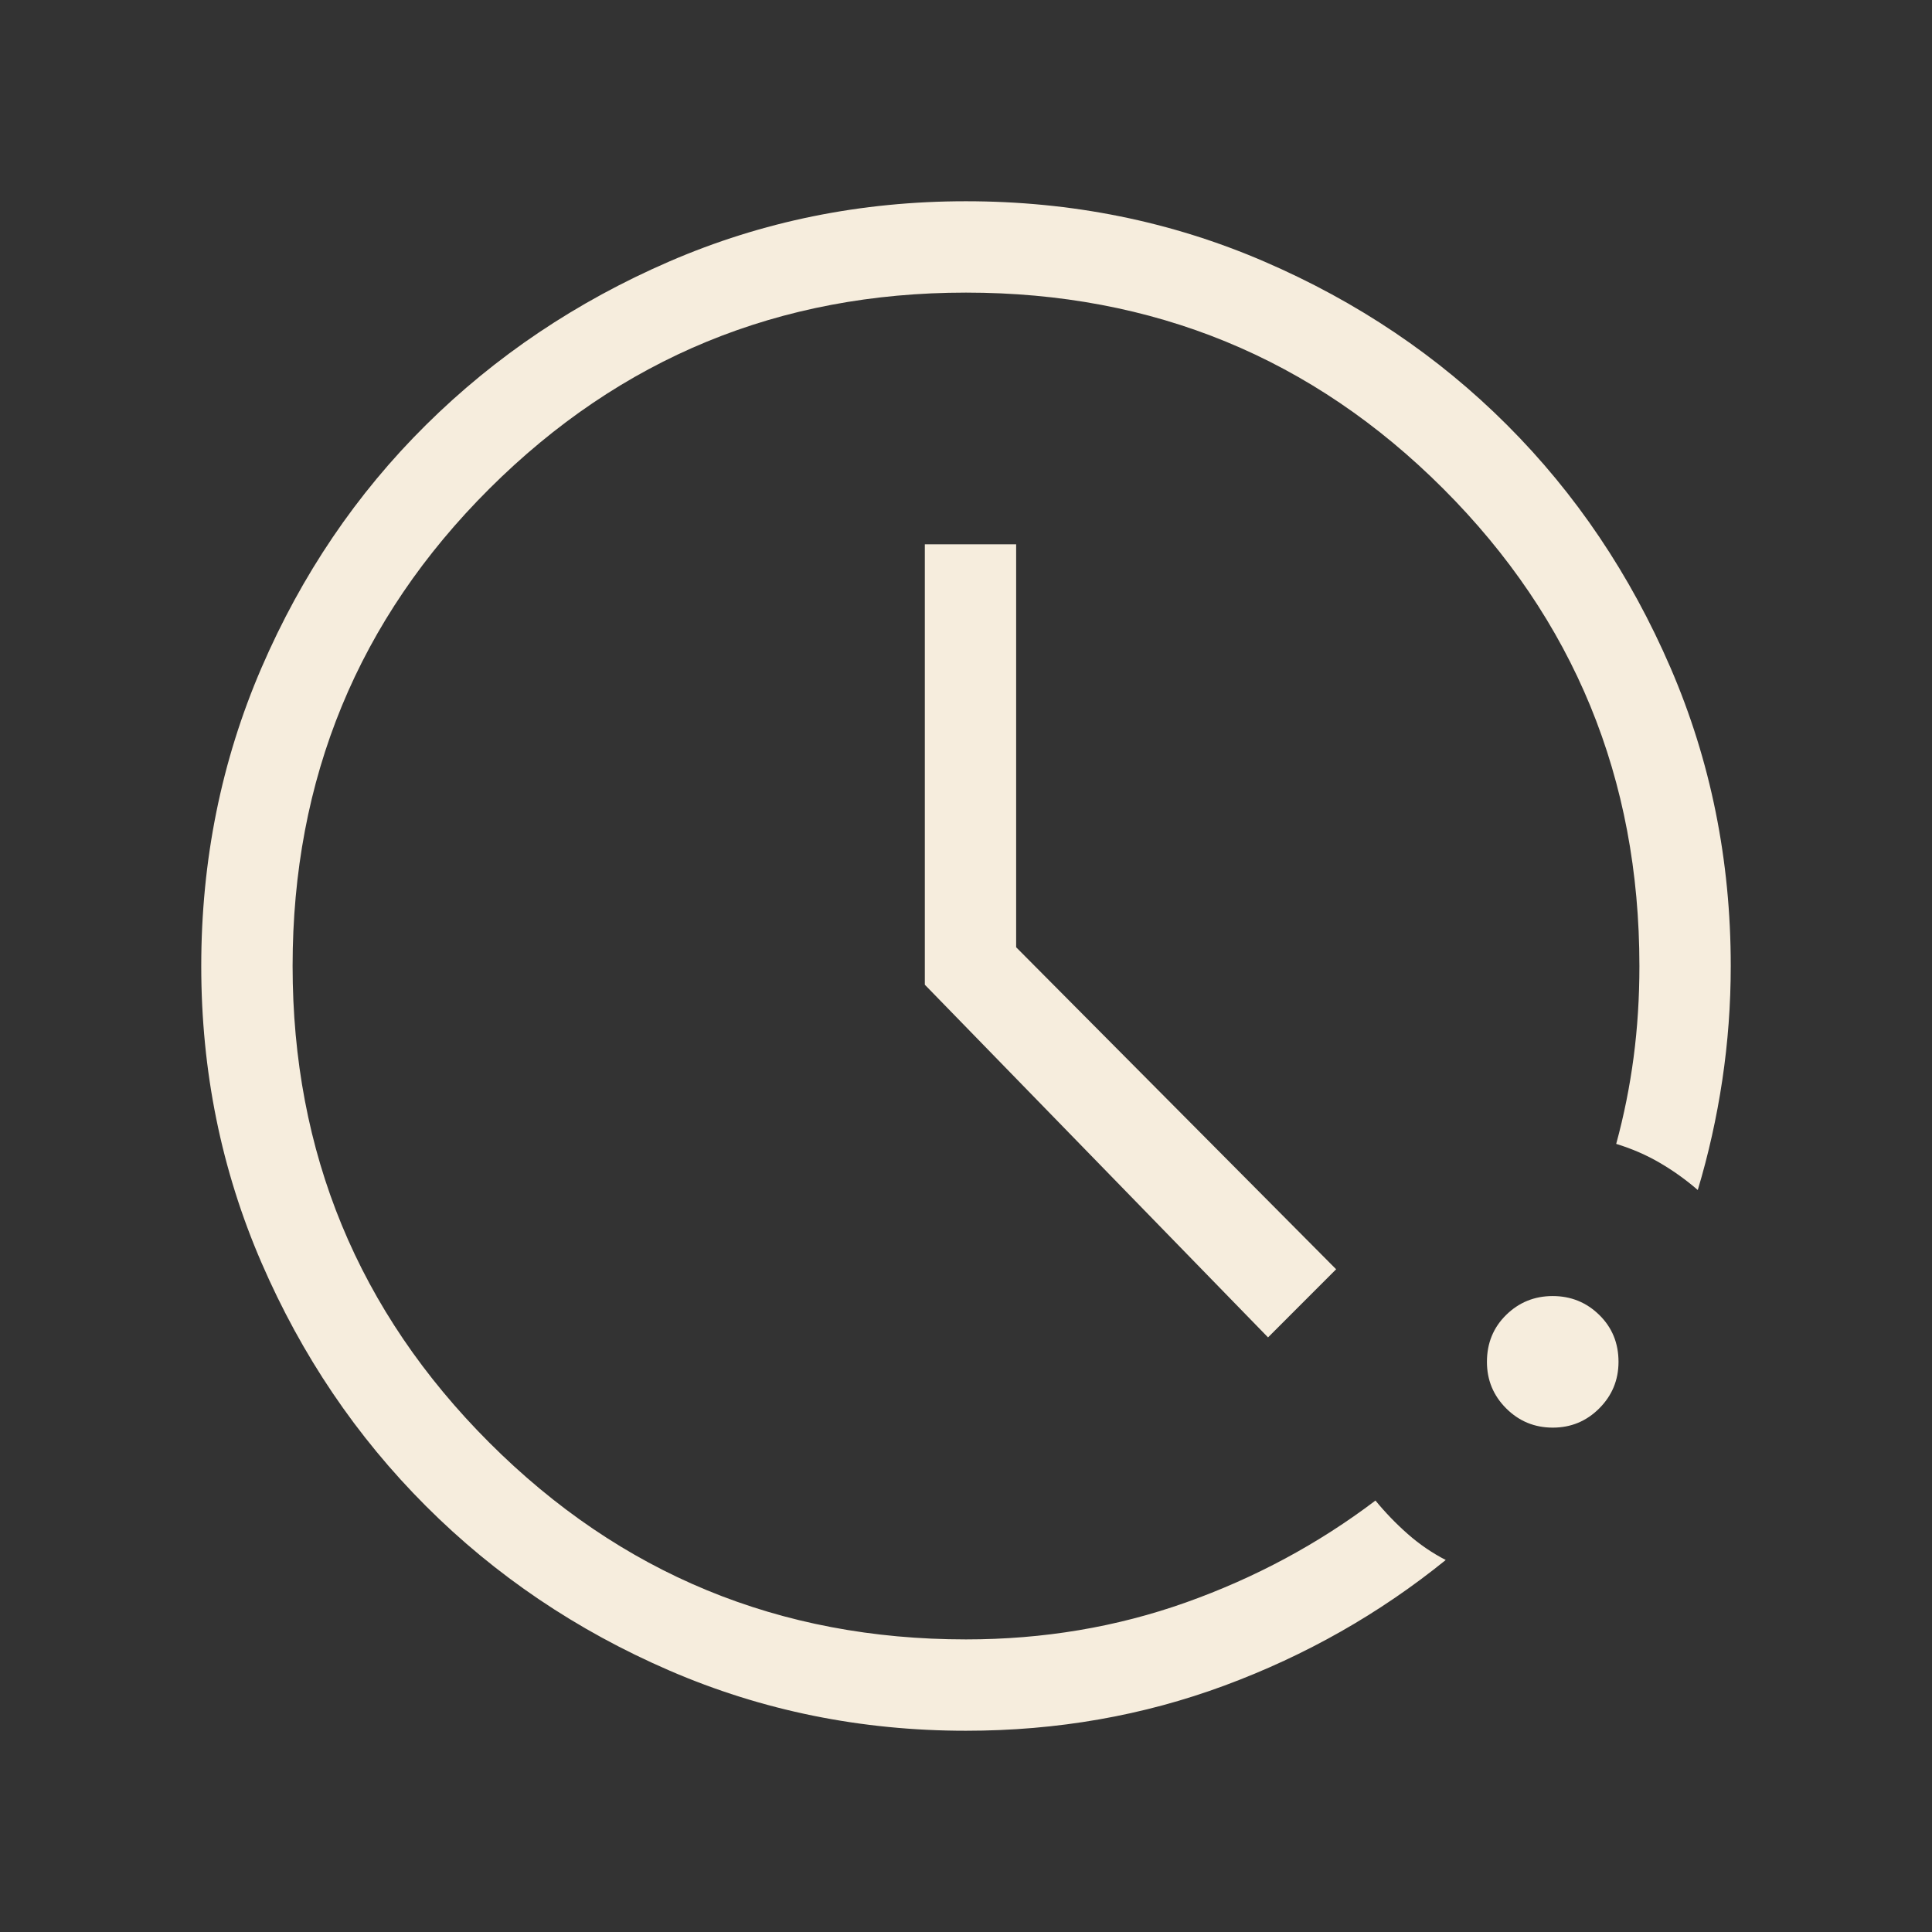 <svg fill="#f6eddd" width="48px" viewBox="0 -960 960 960" height="48px" xmlns="http://www.w3.org/2000/svg"><rect x="0" y="-960" width="960" height="960" fill="#333333" stroke="none"/><path d="M480-100q-78.23 0-147.39-29.92-69.16-29.92-120.96-81.71-51.8-51.79-81.72-120.94Q100-401.71 100-479.93q0-78.84 29.92-148.21t81.71-120.68q51.79-51.31 120.94-81.25Q401.71-860 479.93-860q78.84 0 148.21 29.93 69.37 29.92 120.68 81.22t81.25 120.65Q860-558.85 860-480q0 28.62-4.19 56.65-4.2 28.04-12.2 54.66-8.69-7.54-18.73-13.43-10.03-5.88-21.8-9.49 5.77-21.16 8.65-43.01 2.88-21.84 2.88-45.38 0-139.69-97.46-237.15-97.46-97.46-237.15-97.46-139.08 0-236.85 97.46-97.76 97.46-97.76 237.15 0 139.08 97.76 236.85 97.77 97.76 236.85 97.76 57.62 0 109.22-18.34 51.6-18.35 94.24-50.66 7.31 8.93 16.04 16.62 8.73 7.69 18.88 12.92-49.3 39.93-109.93 62.39Q547.82-100 480-100Zm291.56-150.62q-13.56 0-23.14-9.55-9.57-9.56-9.57-23.12 0-13.94 9.55-23.33 9.56-9.38 23.12-9.38t23.13 9.36q9.58 9.37 9.58 23.31 0 13.56-9.56 23.14-9.55 9.57-23.11 9.57Zm-141.48-44.84L459.54-470.7v-218.84h45.38v200.23l159 160-33.84 33.85Z"></path></svg>